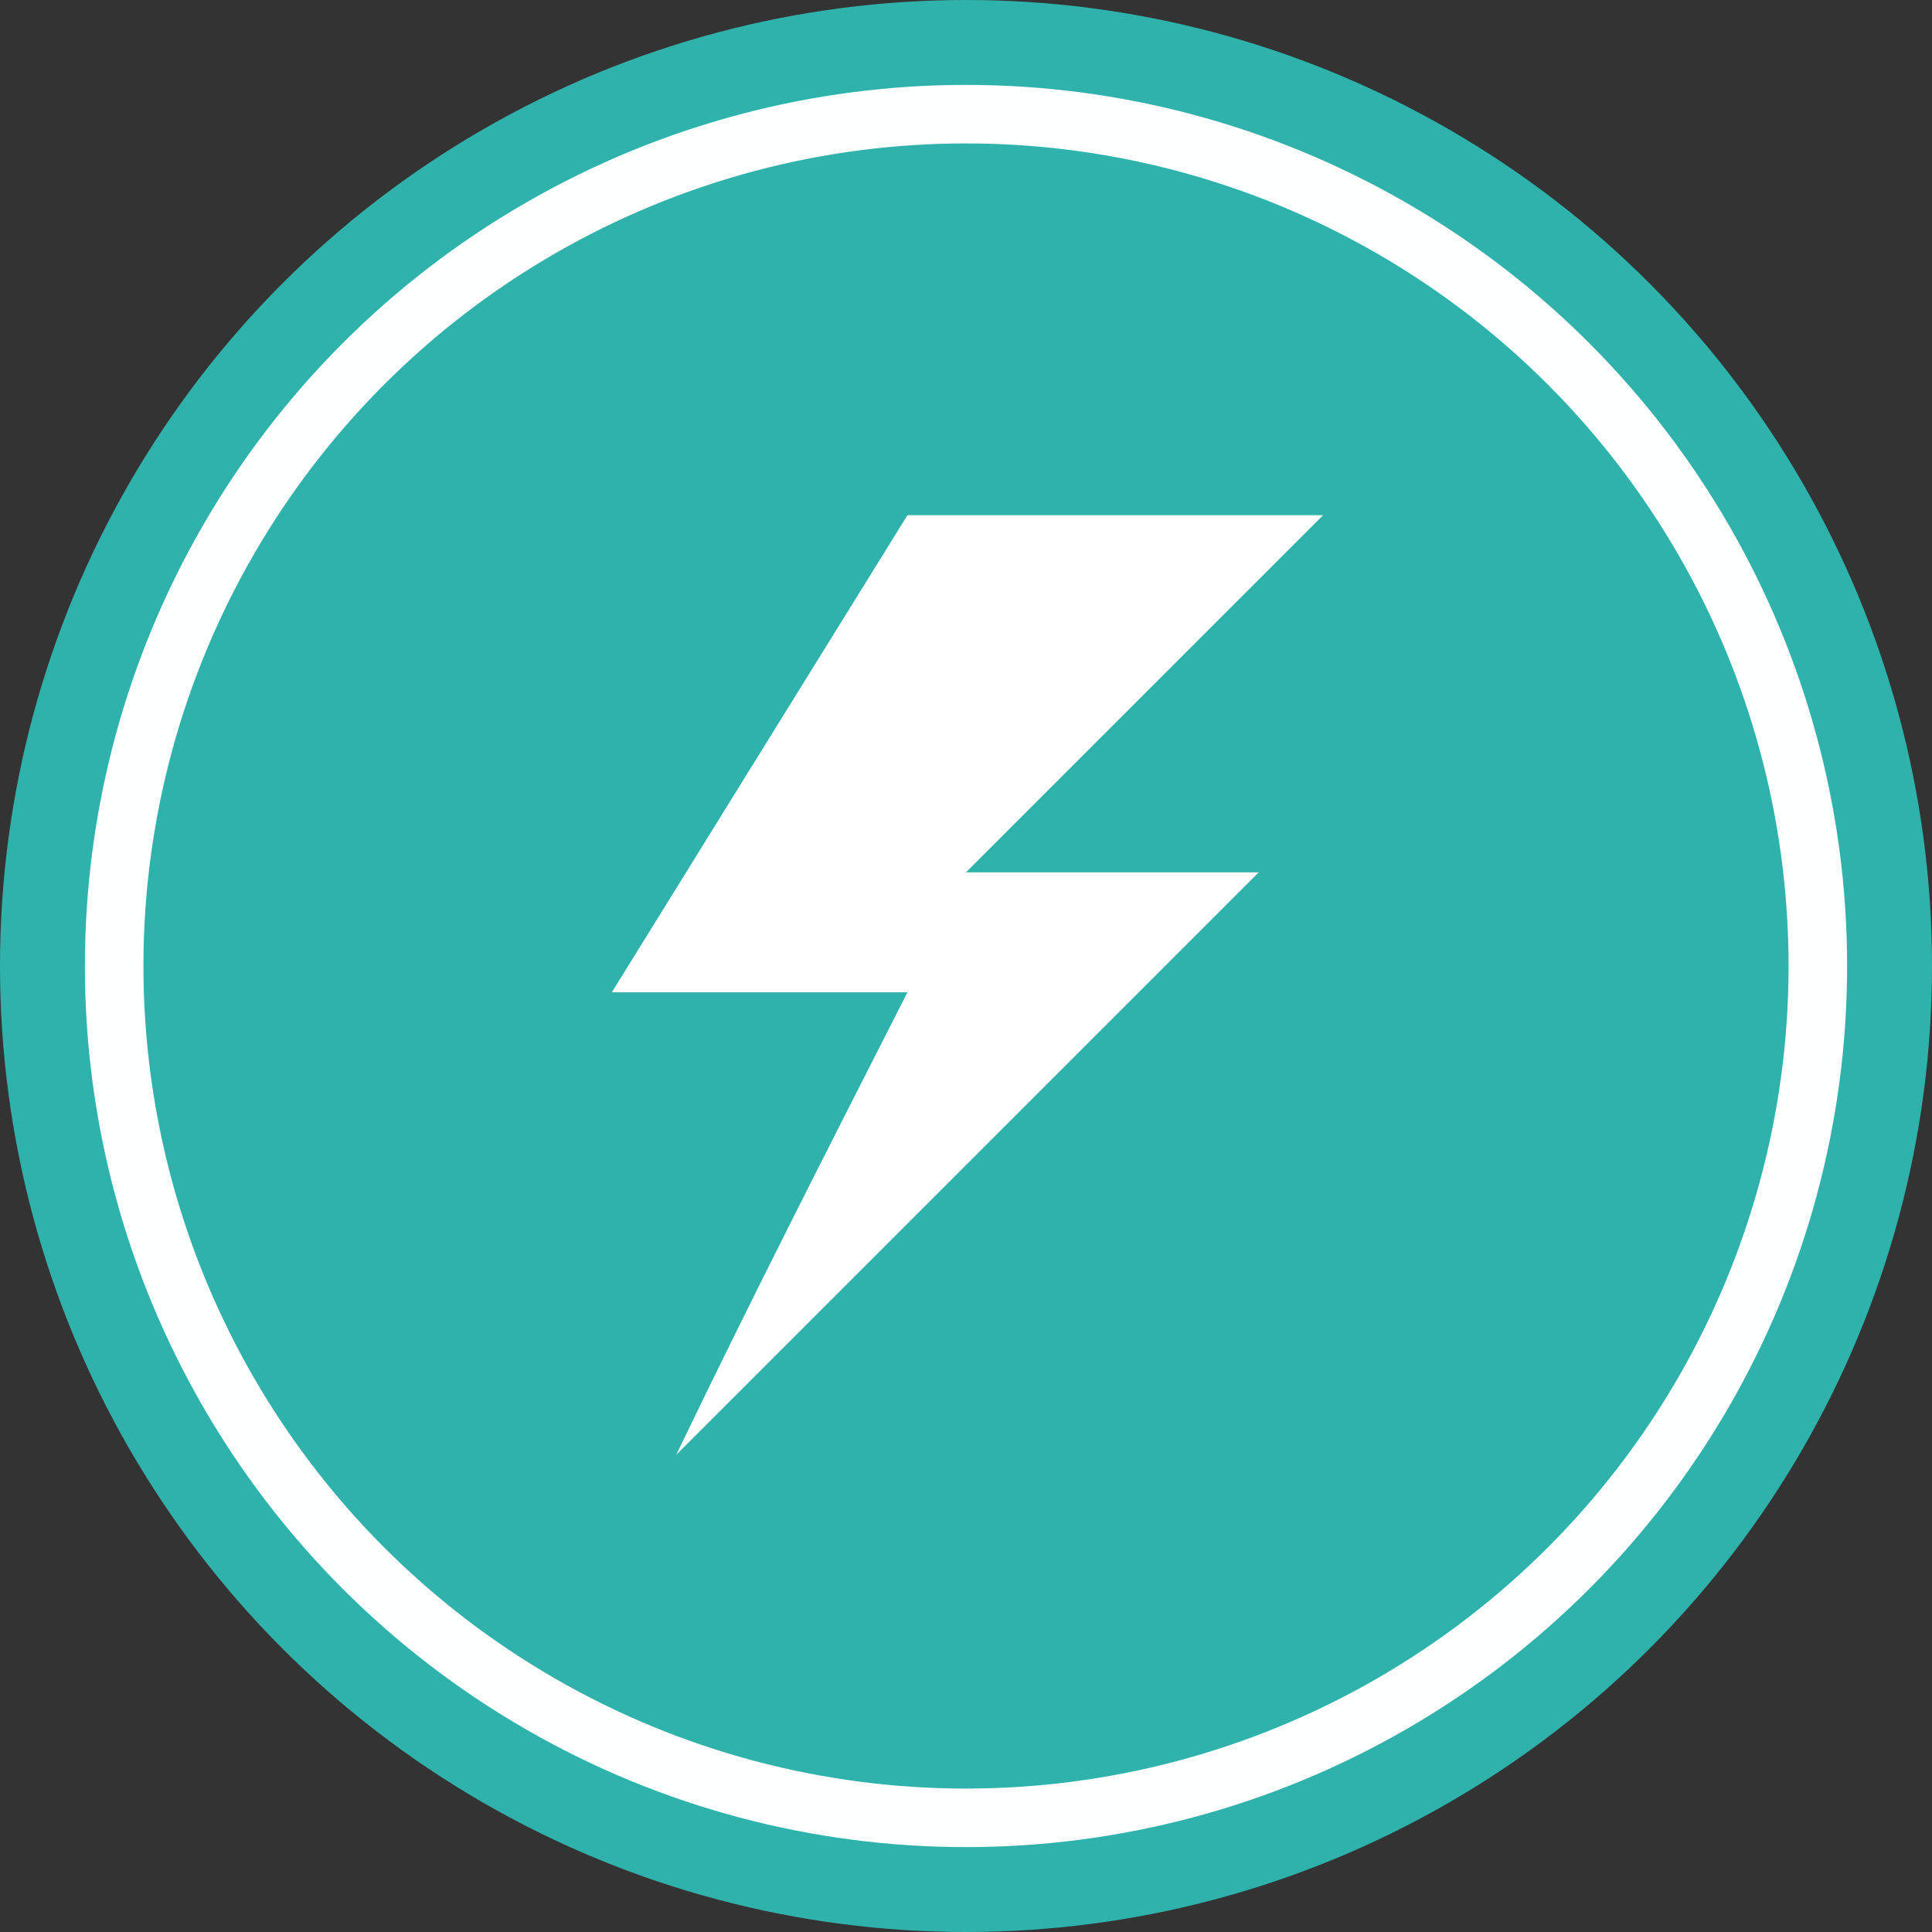 <?xml version="1.0" encoding="utf-8"?>
<!-- Generator: Adobe Illustrator 27.0.0, SVG Export Plug-In . SVG Version: 6.00 Build 0)  -->
<svg version="1.1" xmlns="http://www.w3.org/2000/svg" xmlns:xlink="http://www.w3.org/1999/xlink" x="0px" y="0px"
	 viewBox="0 0 66 66" style="enable-background:new 0 0 66 66;" xml:space="preserve">
<rect x="0" y="0" width="66" height="66" fill="#333333" stroke="none"/>
<style type="text/css">
	.st0{fill:#30B2AC;}
	.st1{fill:none;stroke:#FDFEFE;stroke-width:2;stroke-miterlimit:10;}
	.st2{fill:#FFFFFF;}
</style>
<g id="Ebene_1">
	<circle class="st0" cx="33" cy="33" r="33"/>
	<circle class="st1" cx="33" cy="33" r="29.1"/>
</g>
<g id="Spannung">
	<g>
		<path class="st2" d="M31,33.9c-3.4,0-6.7,0-10.1,0C21.7,32.6,31,17.6,31,17.6l14.2,0L33,29.8c0,0,6.7,0,10,0
			c-6.7,6.7-13.4,13.4-19.9,19.9C25.6,44.5,28.3,39.2,31,33.9z"/>
	</g>
</g>
</svg>
